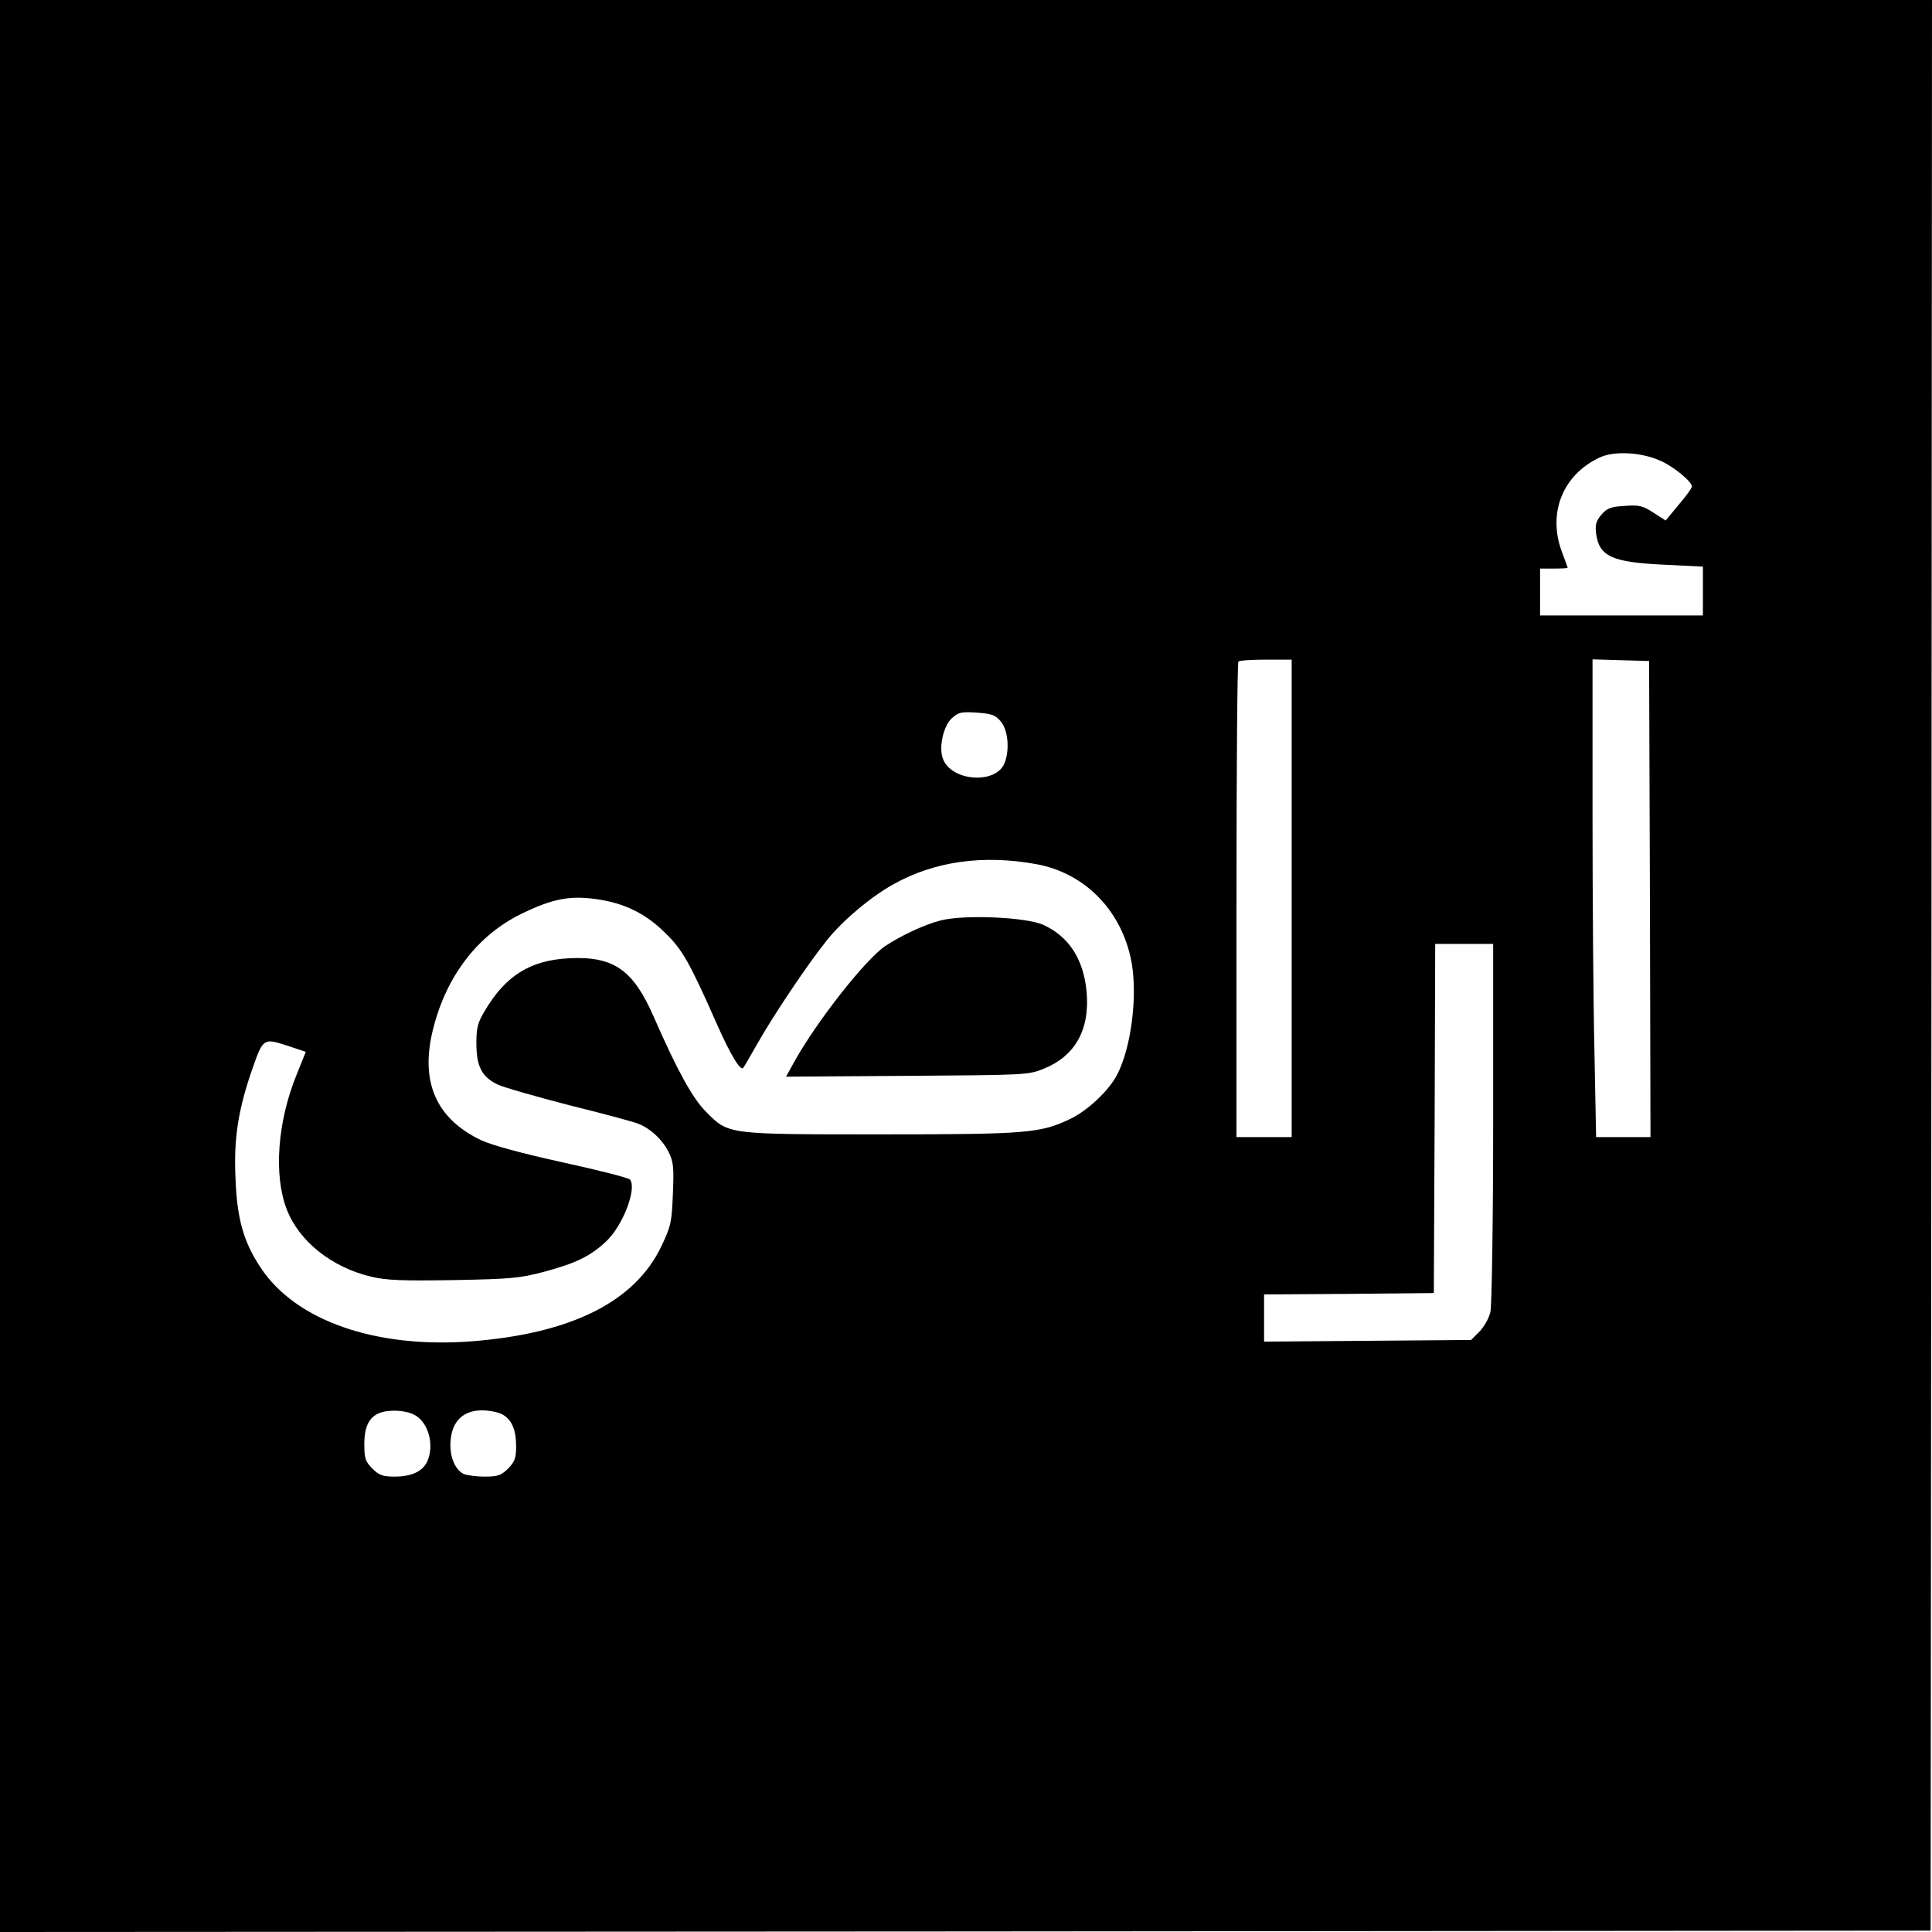 <?xml version="1.0" standalone="no"?>
<!DOCTYPE svg PUBLIC "-//W3C//DTD SVG 20010904//EN"
 "http://www.w3.org/TR/2001/REC-SVG-20010904/DTD/svg10.dtd">
<svg version="1.0" xmlns="http://www.w3.org/2000/svg"
 width="700pt" height="700pt" viewBox="0 0 700 700"
 preserveAspectRatio="xMidYMid meet">
<g transform="translate(0,700) scale(0.1,-0.1)"
fill="#000000" stroke="none">
<path d="M0 3500 l0 -3500 3498 2 3497 3 3 3498 2 3497 -3500 0 -3500 0 0
-3500z m6015 1831 c49 -21 115 -76 115 -94 0 -5 -21 -35 -48 -66 l-47 -57 -45
29 c-39 25 -52 28 -104 24 -50 -3 -63 -8 -84 -32 -19 -23 -23 -36 -19 -68 11
-83 57 -104 245 -113 l142 -7 0 -88 0 -89 -295 0 -295 0 0 85 0 85 50 0 c28 0
50 1 50 3 0 1 -9 26 -20 55 -54 141 1 281 135 344 52 25 151 20 220 -11z
m-1335 -1586 l0 -865 -100 0 -100 0 0 858 c0 472 3 862 7 865 3 4 48 7 100 7
l93 0 0 -865z m1298 -2 l2 -863 -98 0 -99 0 -6 308 c-4 169 -7 558 -7 865 l0
558 103 -3 102 -3 3 -862z m-2352 643 c26 -30 33 -102 14 -150 -30 -79 -194
-68 -224 16 -15 41 2 117 32 145 24 22 34 25 91 21 54 -4 67 -8 87 -32z m129
-517 c180 -33 314 -174 346 -362 20 -123 -3 -303 -53 -400 -29 -57 -105 -129
-168 -160 -110 -53 -157 -57 -689 -57 -558 0 -551 -1 -632 81 -49 48 -105 150
-190 344 -75 172 -146 221 -307 213 -141 -7 -231 -63 -307 -193 -24 -40 -29
-60 -29 -114 0 -84 19 -122 76 -150 24 -11 142 -45 263 -76 121 -30 233 -60
249 -67 44 -18 85 -56 108 -101 18 -36 20 -54 16 -152 -4 -103 -7 -117 -41
-189 -96 -203 -328 -318 -690 -346 -347 -26 -635 75 -762 266 -63 95 -87 179
-92 331 -6 144 11 247 64 398 36 102 39 104 122 77 l69 -23 -33 -82 c-70 -171
-84 -365 -36 -489 45 -116 163 -210 307 -244 56 -13 112 -15 299 -12 208 4
239 7 326 30 115 31 167 56 224 109 60 55 113 190 88 225 -4 6 -113 34 -242
62 -150 33 -256 62 -296 80 -165 78 -224 212 -176 403 48 193 162 341 320 418
113 55 176 67 273 53 101 -14 179 -53 249 -123 61 -59 88 -107 184 -324 51
-116 88 -177 98 -164 2 2 25 42 52 89 55 98 183 289 250 372 55 70 159 158
240 203 151 85 327 109 520 74z m1655 -936 c0 -357 -5 -666 -10 -687 -5 -22
-23 -53 -39 -70 l-31 -31 -375 -3 -375 -3 0 86 0 85 308 2 307 3 3 633 2 632
105 0 105 0 0 -647z m-3909 -1059 c51 -26 74 -110 47 -169 -16 -36 -57 -55
-118 -55 -44 0 -56 5 -81 29 -25 26 -29 37 -29 88 0 63 17 98 54 113 34 14 95
11 127 -6z m318 2 c35 -19 51 -55 51 -117 0 -42 -5 -55 -29 -80 -26 -25 -37
-29 -86 -29 -31 0 -65 5 -76 10 -33 18 -52 68 -46 124 6 68 47 106 113 106 25
0 57 -6 73 -14z"/>
<path d="M3408 3665 c-57 -14 -146 -56 -201 -93 -71 -48 -245 -269 -327 -415
l-32 -58 438 3 c431 3 440 3 496 26 114 46 167 142 155 278 -11 120 -65 202
-159 244 -63 27 -285 37 -370 15z"/>
</g>
</svg>
